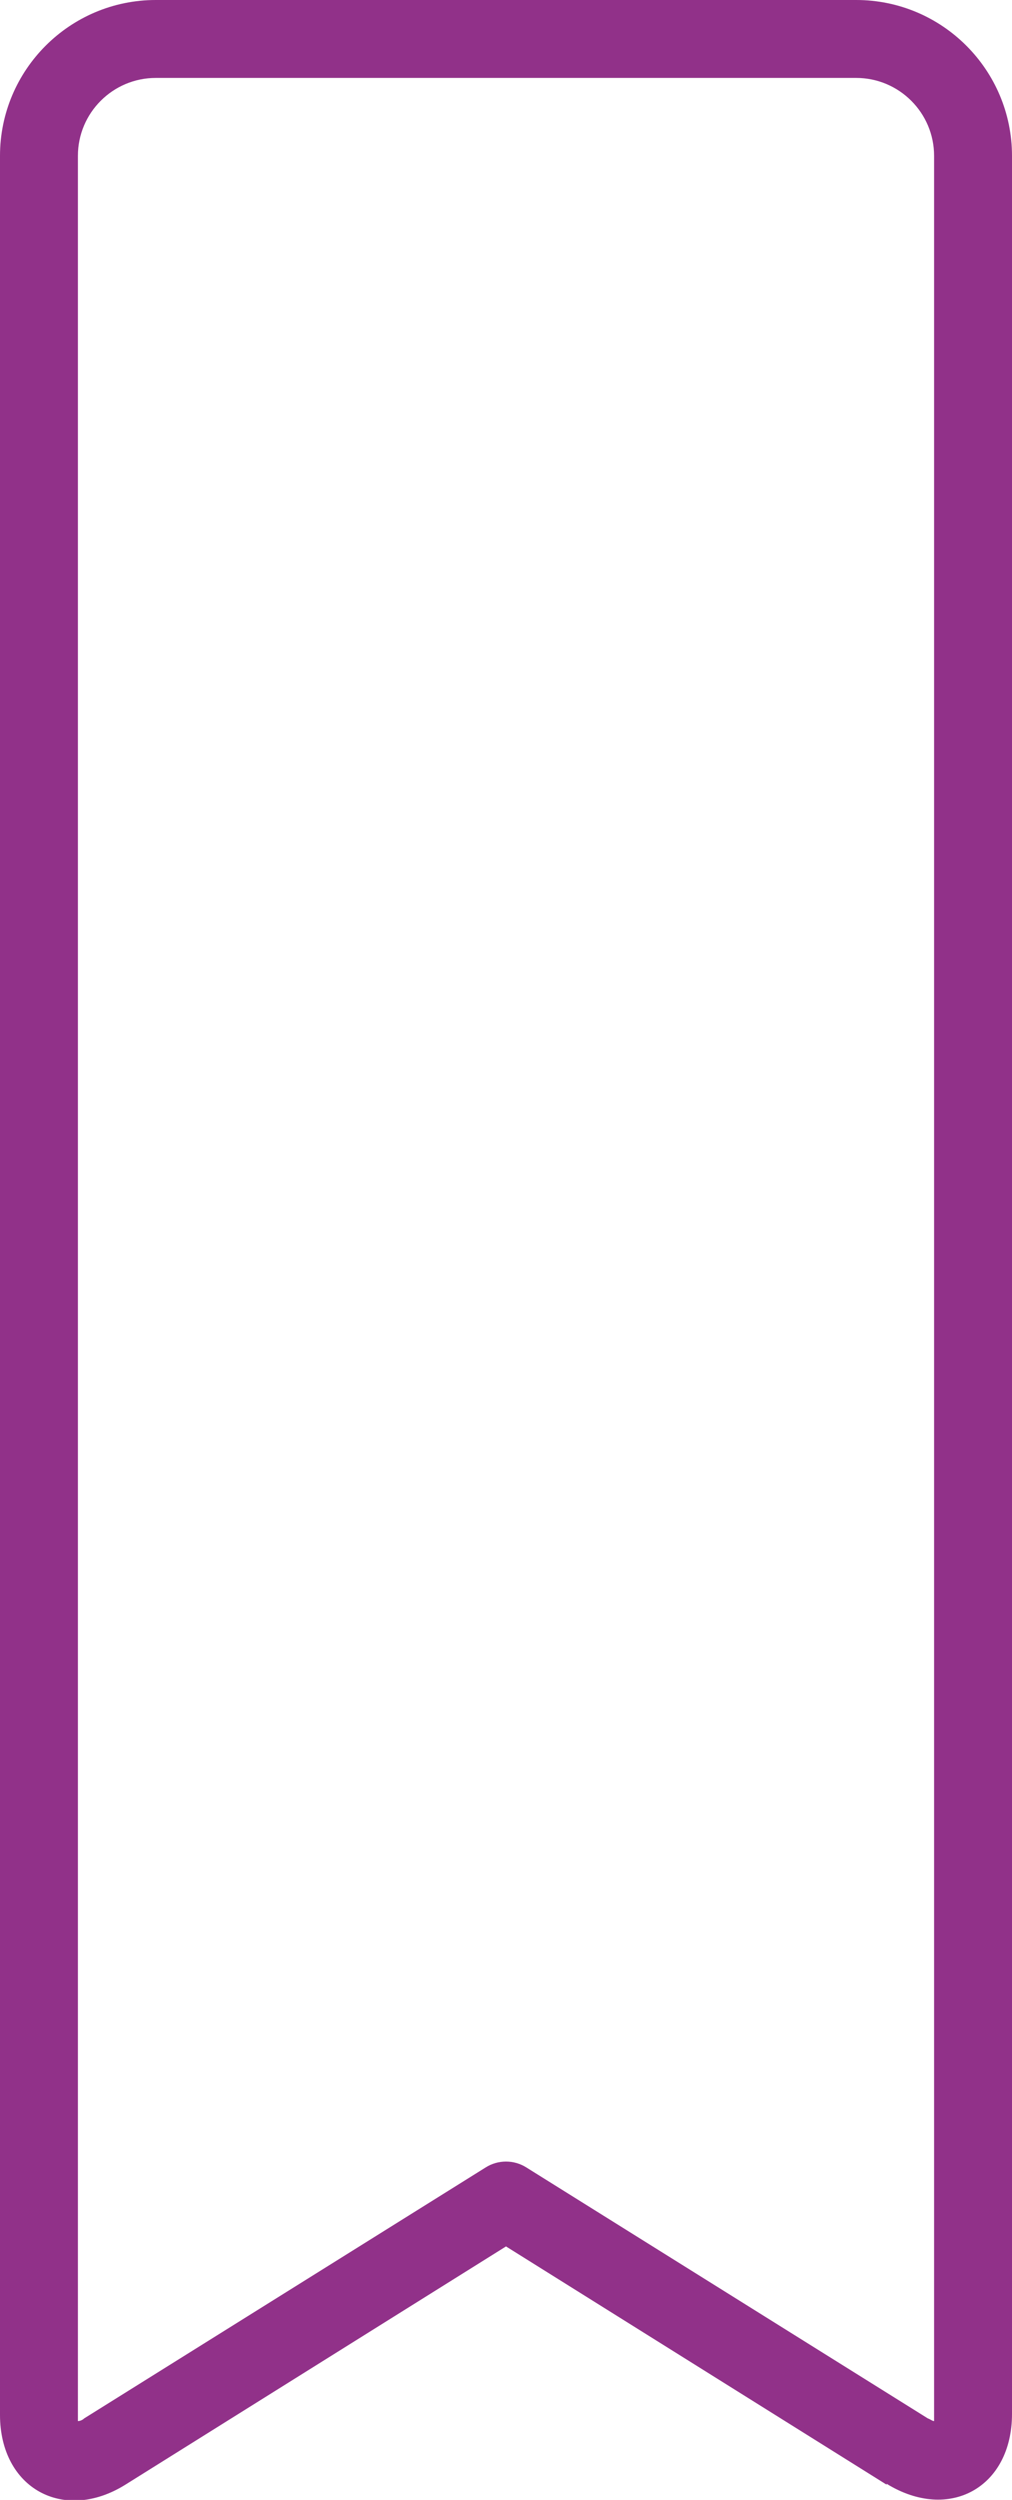 <?xml version="1.0" encoding="UTF-8"?>
<svg id="Ebene_1" xmlns="http://www.w3.org/2000/svg" version="1.1" viewBox="0 0 113 279.1">
  <!-- Generator: Adobe Illustrator 29.3.1, SVG Export Plug-In . SVG Version: 2.1.0 Build 151)  -->
  <defs>
    <style>
      .st0 {
        fill: #913189;
      }
    </style>
  </defs>
  <path class="st0" d="M99,277.3c7,4.3,14,.4,14-7.8V17.4c0-9.6-7.8-17.4-17.4-17.4H17.4C7.8,0,0,7.8,0,17.4v252.2c0,8.2,7.1,12.1,14,7.8l42.5-26.6,42.5,26.6h0ZM103.6,270l-44.8-28c-1.4-.9-3.2-.9-4.6,0l-44.8,28c-.2.2-.5.3-.7.3,0-.2,0-.4,0-.7V17.4c0-4.8,3.9-8.7,8.7-8.7h78.2c4.8,0,8.7,3.9,8.7,8.7v252.2c0,.3,0,.5,0,.7-.2,0-.4-.2-.7-.3h0Z"/>
</svg>